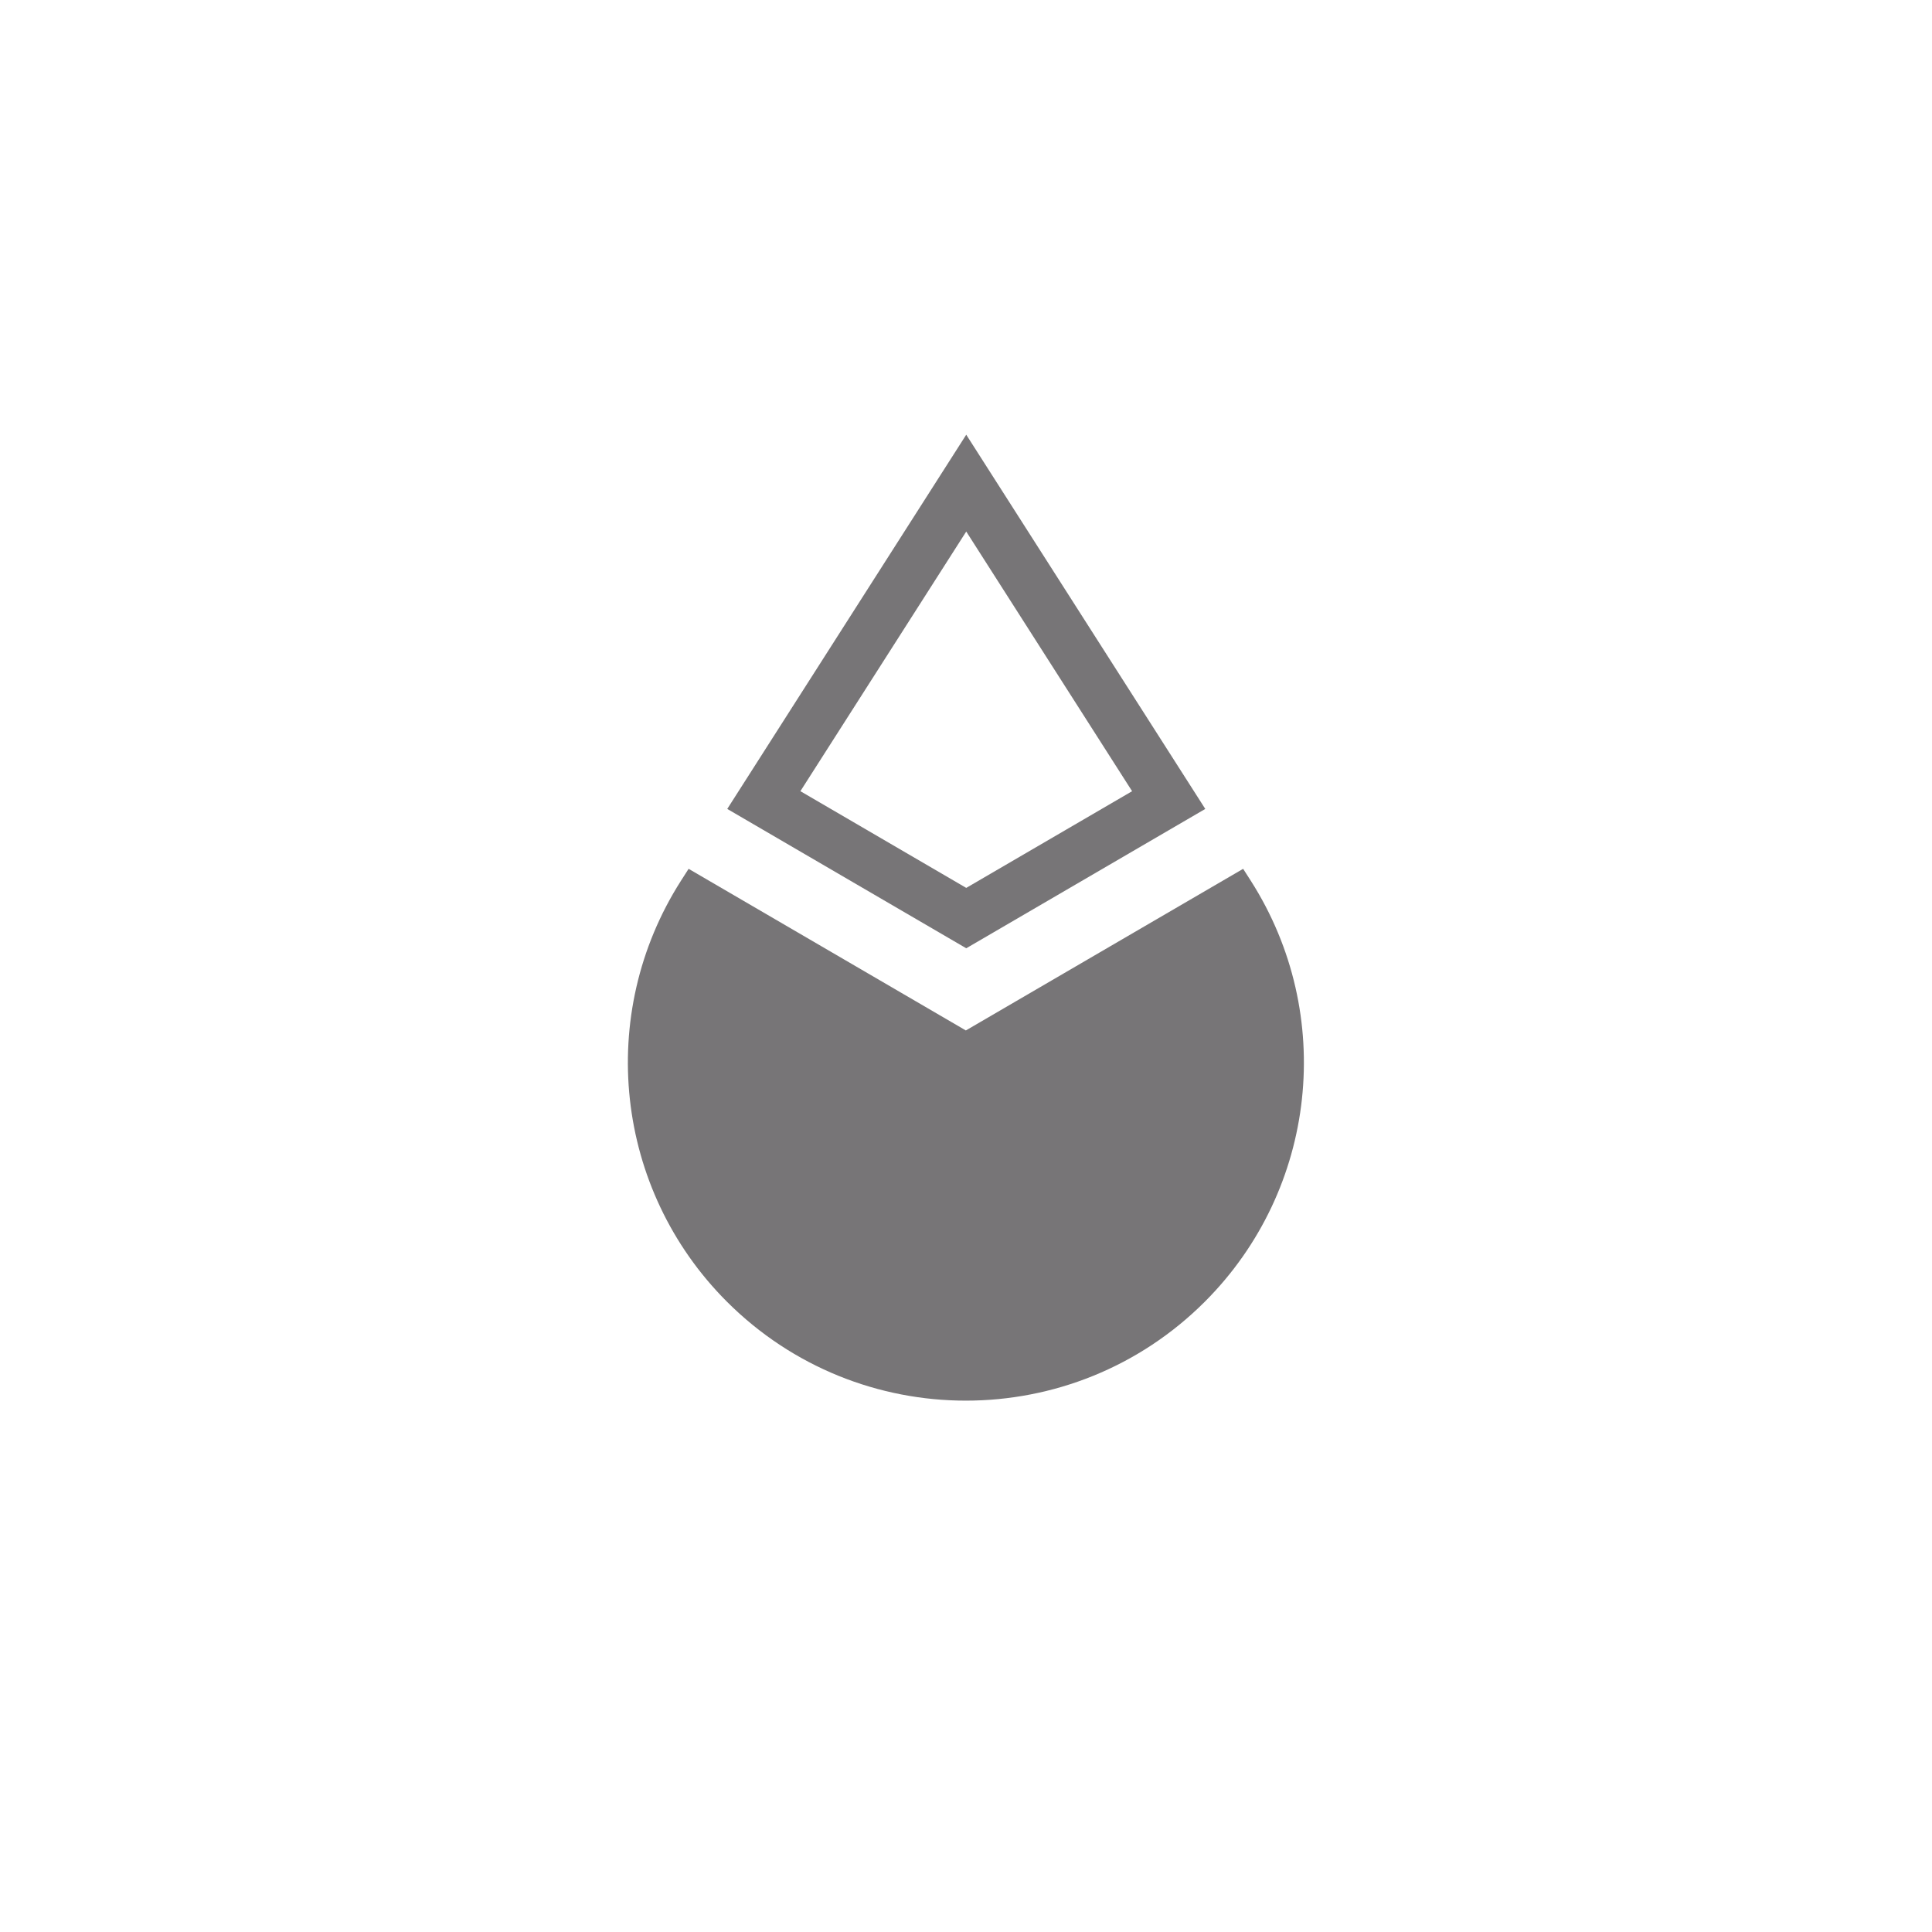 <svg width="40" height="40" fill="none" xmlns="http://www.w3.org/2000/svg">
  <path fill-rule="evenodd" clip-rule="evenodd" d="m20.005 9 4.949 7.748-4.949 2.885-4.948-2.885L20.005 9Zm-3.434 7.381 3.434-5.376 3.434 5.376-3.434 2.002-3.433-2.002Z" fill="#777577"/>
  <path d="m19.998 21.335-5.741-3.347-.157.245c-1.768 2.768-1.373 6.394.949 8.716 2.733 2.733 7.164 2.733 9.897 0 2.323-2.323 2.717-5.948.949-8.716l-.157-.245-5.742 3.347Z" fill="#777577"/>
</svg>
